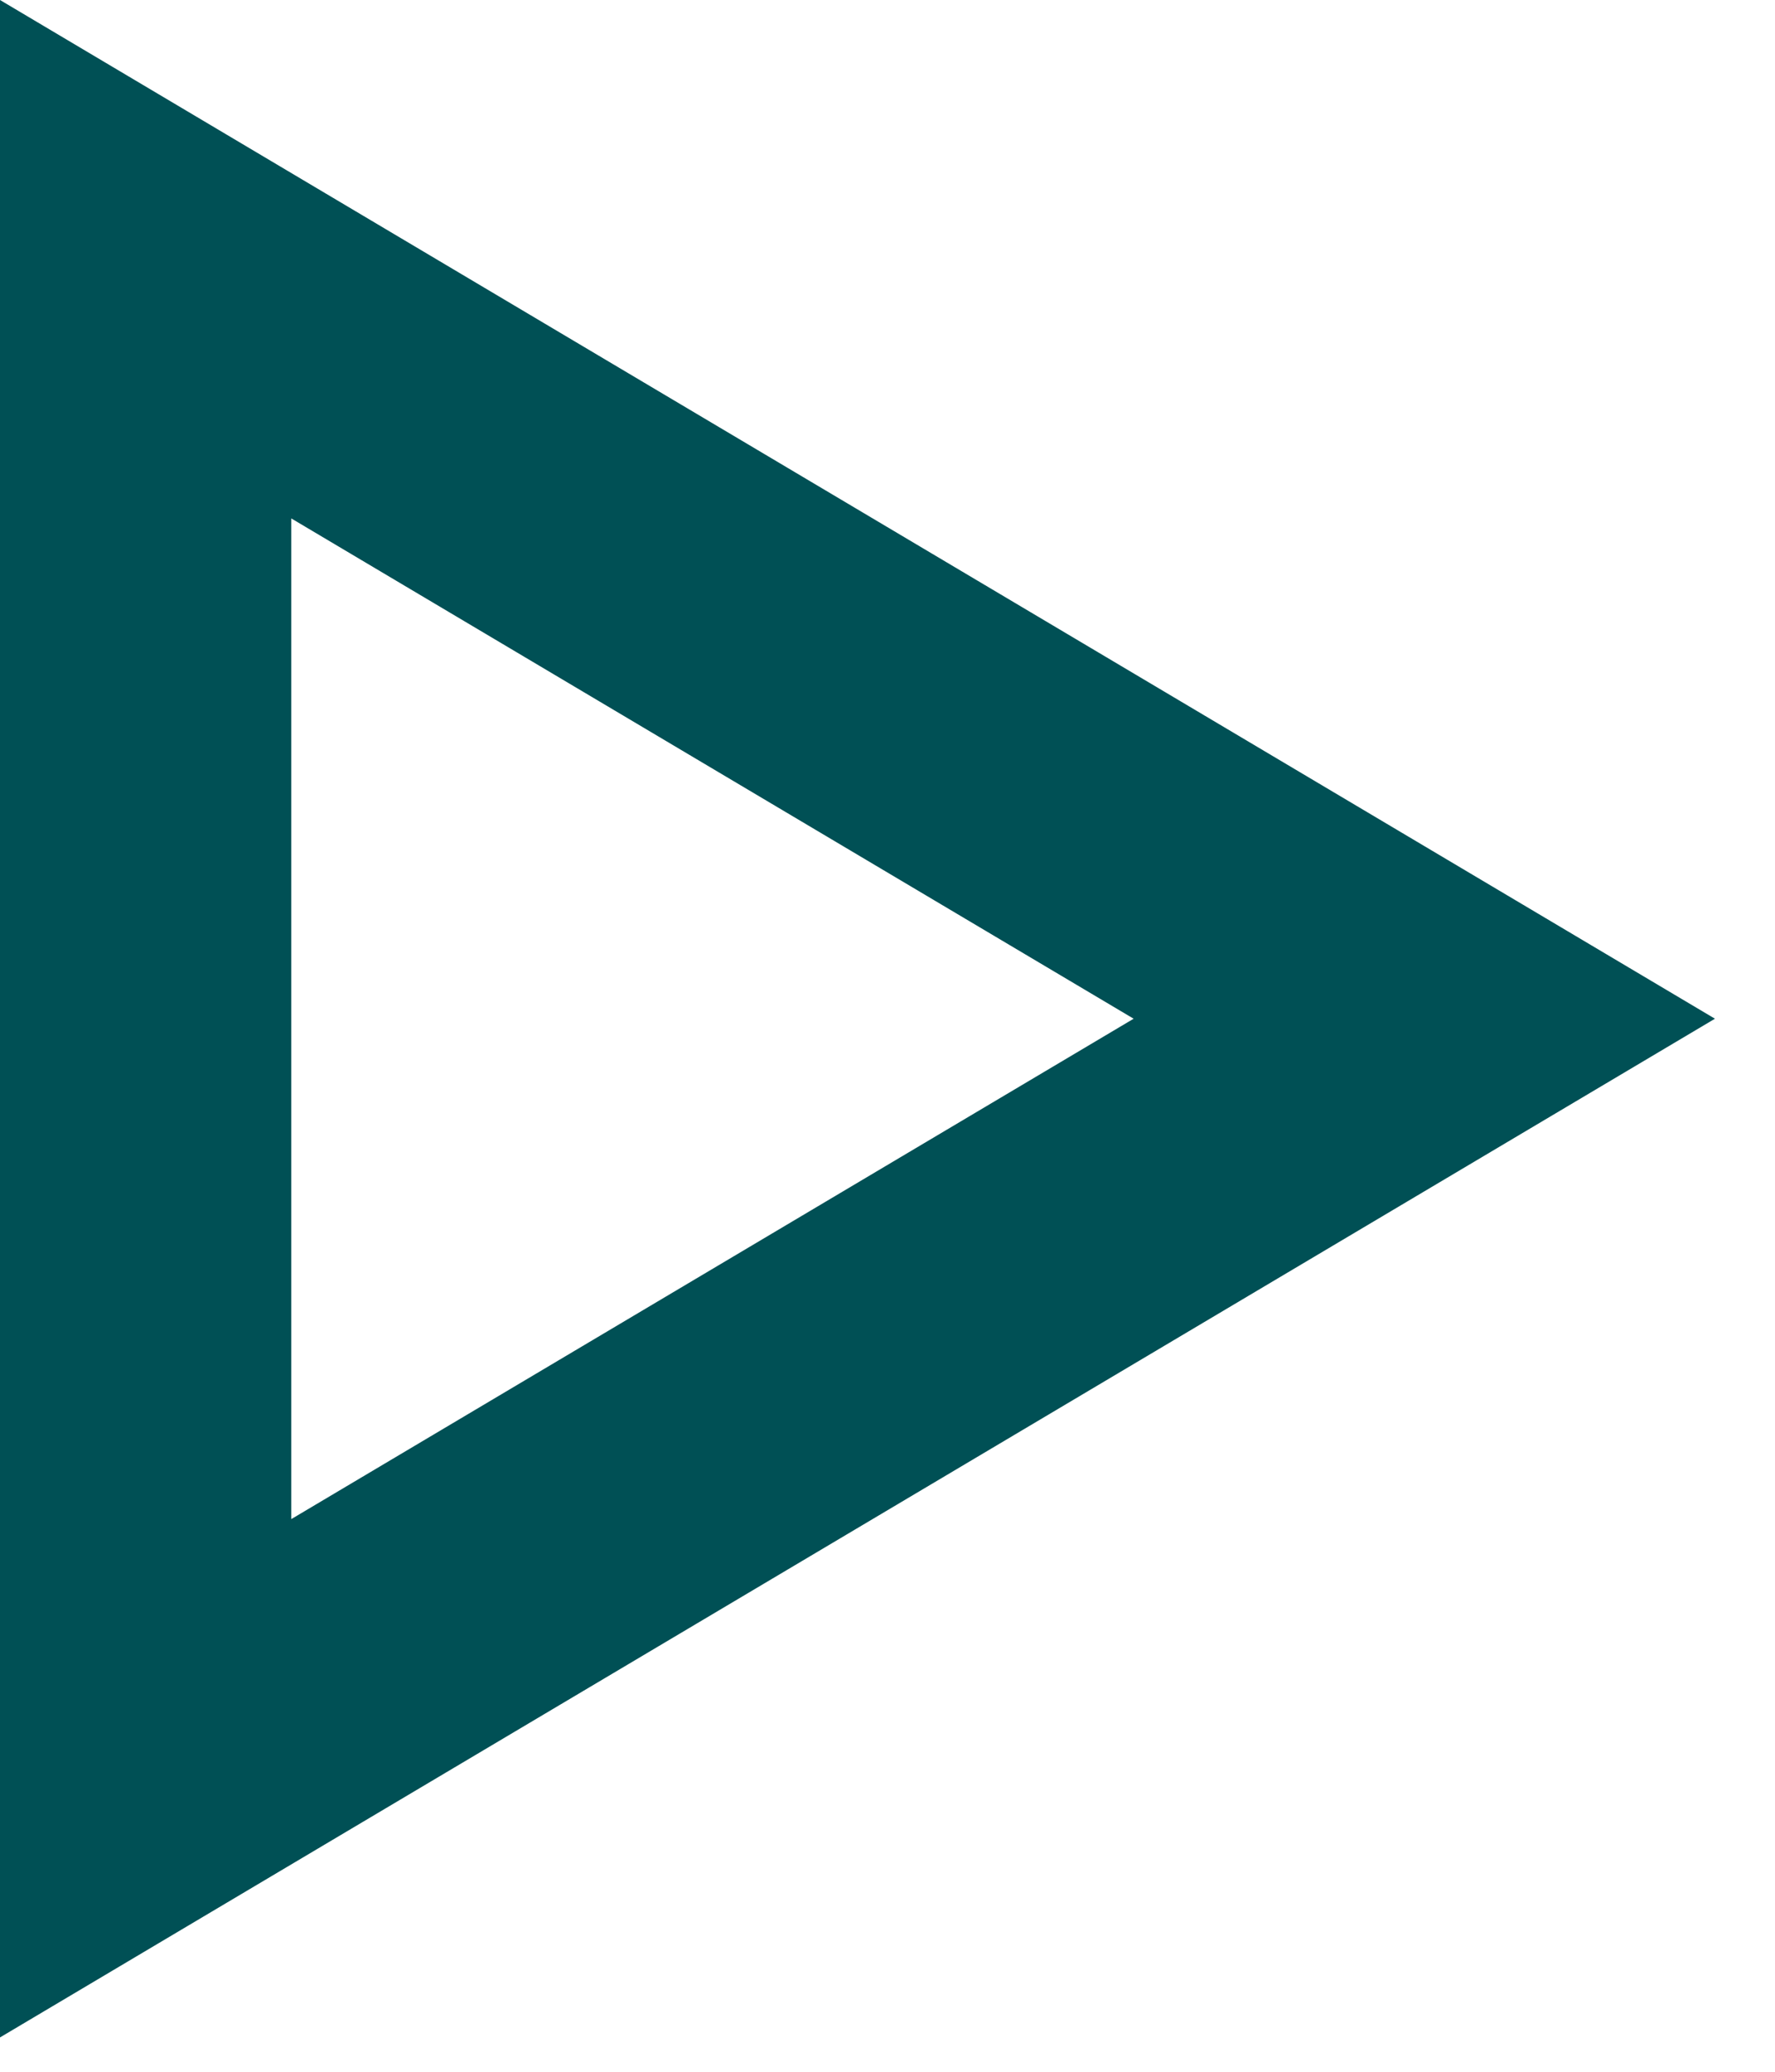 <?xml version="1.0" encoding="UTF-8"?>
<svg width="18px" height="21px" viewBox="0 0 18 21" version="1.1" xmlns="http://www.w3.org/2000/svg" xmlns:xlink="http://www.w3.org/1999/xlink">
    <title>EA833788-EE24-405E-9916-15C89FFFDB58</title>
    <g id="News" stroke="none" stroke-width="1" fill="none" fill-rule="evenodd">
        <g id="01-News-Landing" transform="translate(-713, -893)" fill="#005055" fill-rule="nonzero">
            <g id="Group-10" transform="translate(125, 507)">
                <g id="Preview" transform="translate(566, 366)">
                    <g id="Group-12" transform="translate(10, 10)">
                        <path d="M14.954,15.255 L14.954,25.398 L23.496,20.326 L14.954,15.255 Z M12,30.652 L12,10 L29.391,20.326 L12,30.652 Z" id="Video-Label"></path>
                    </g>
                </g>
            </g>
        </g>
    </g>
</svg>